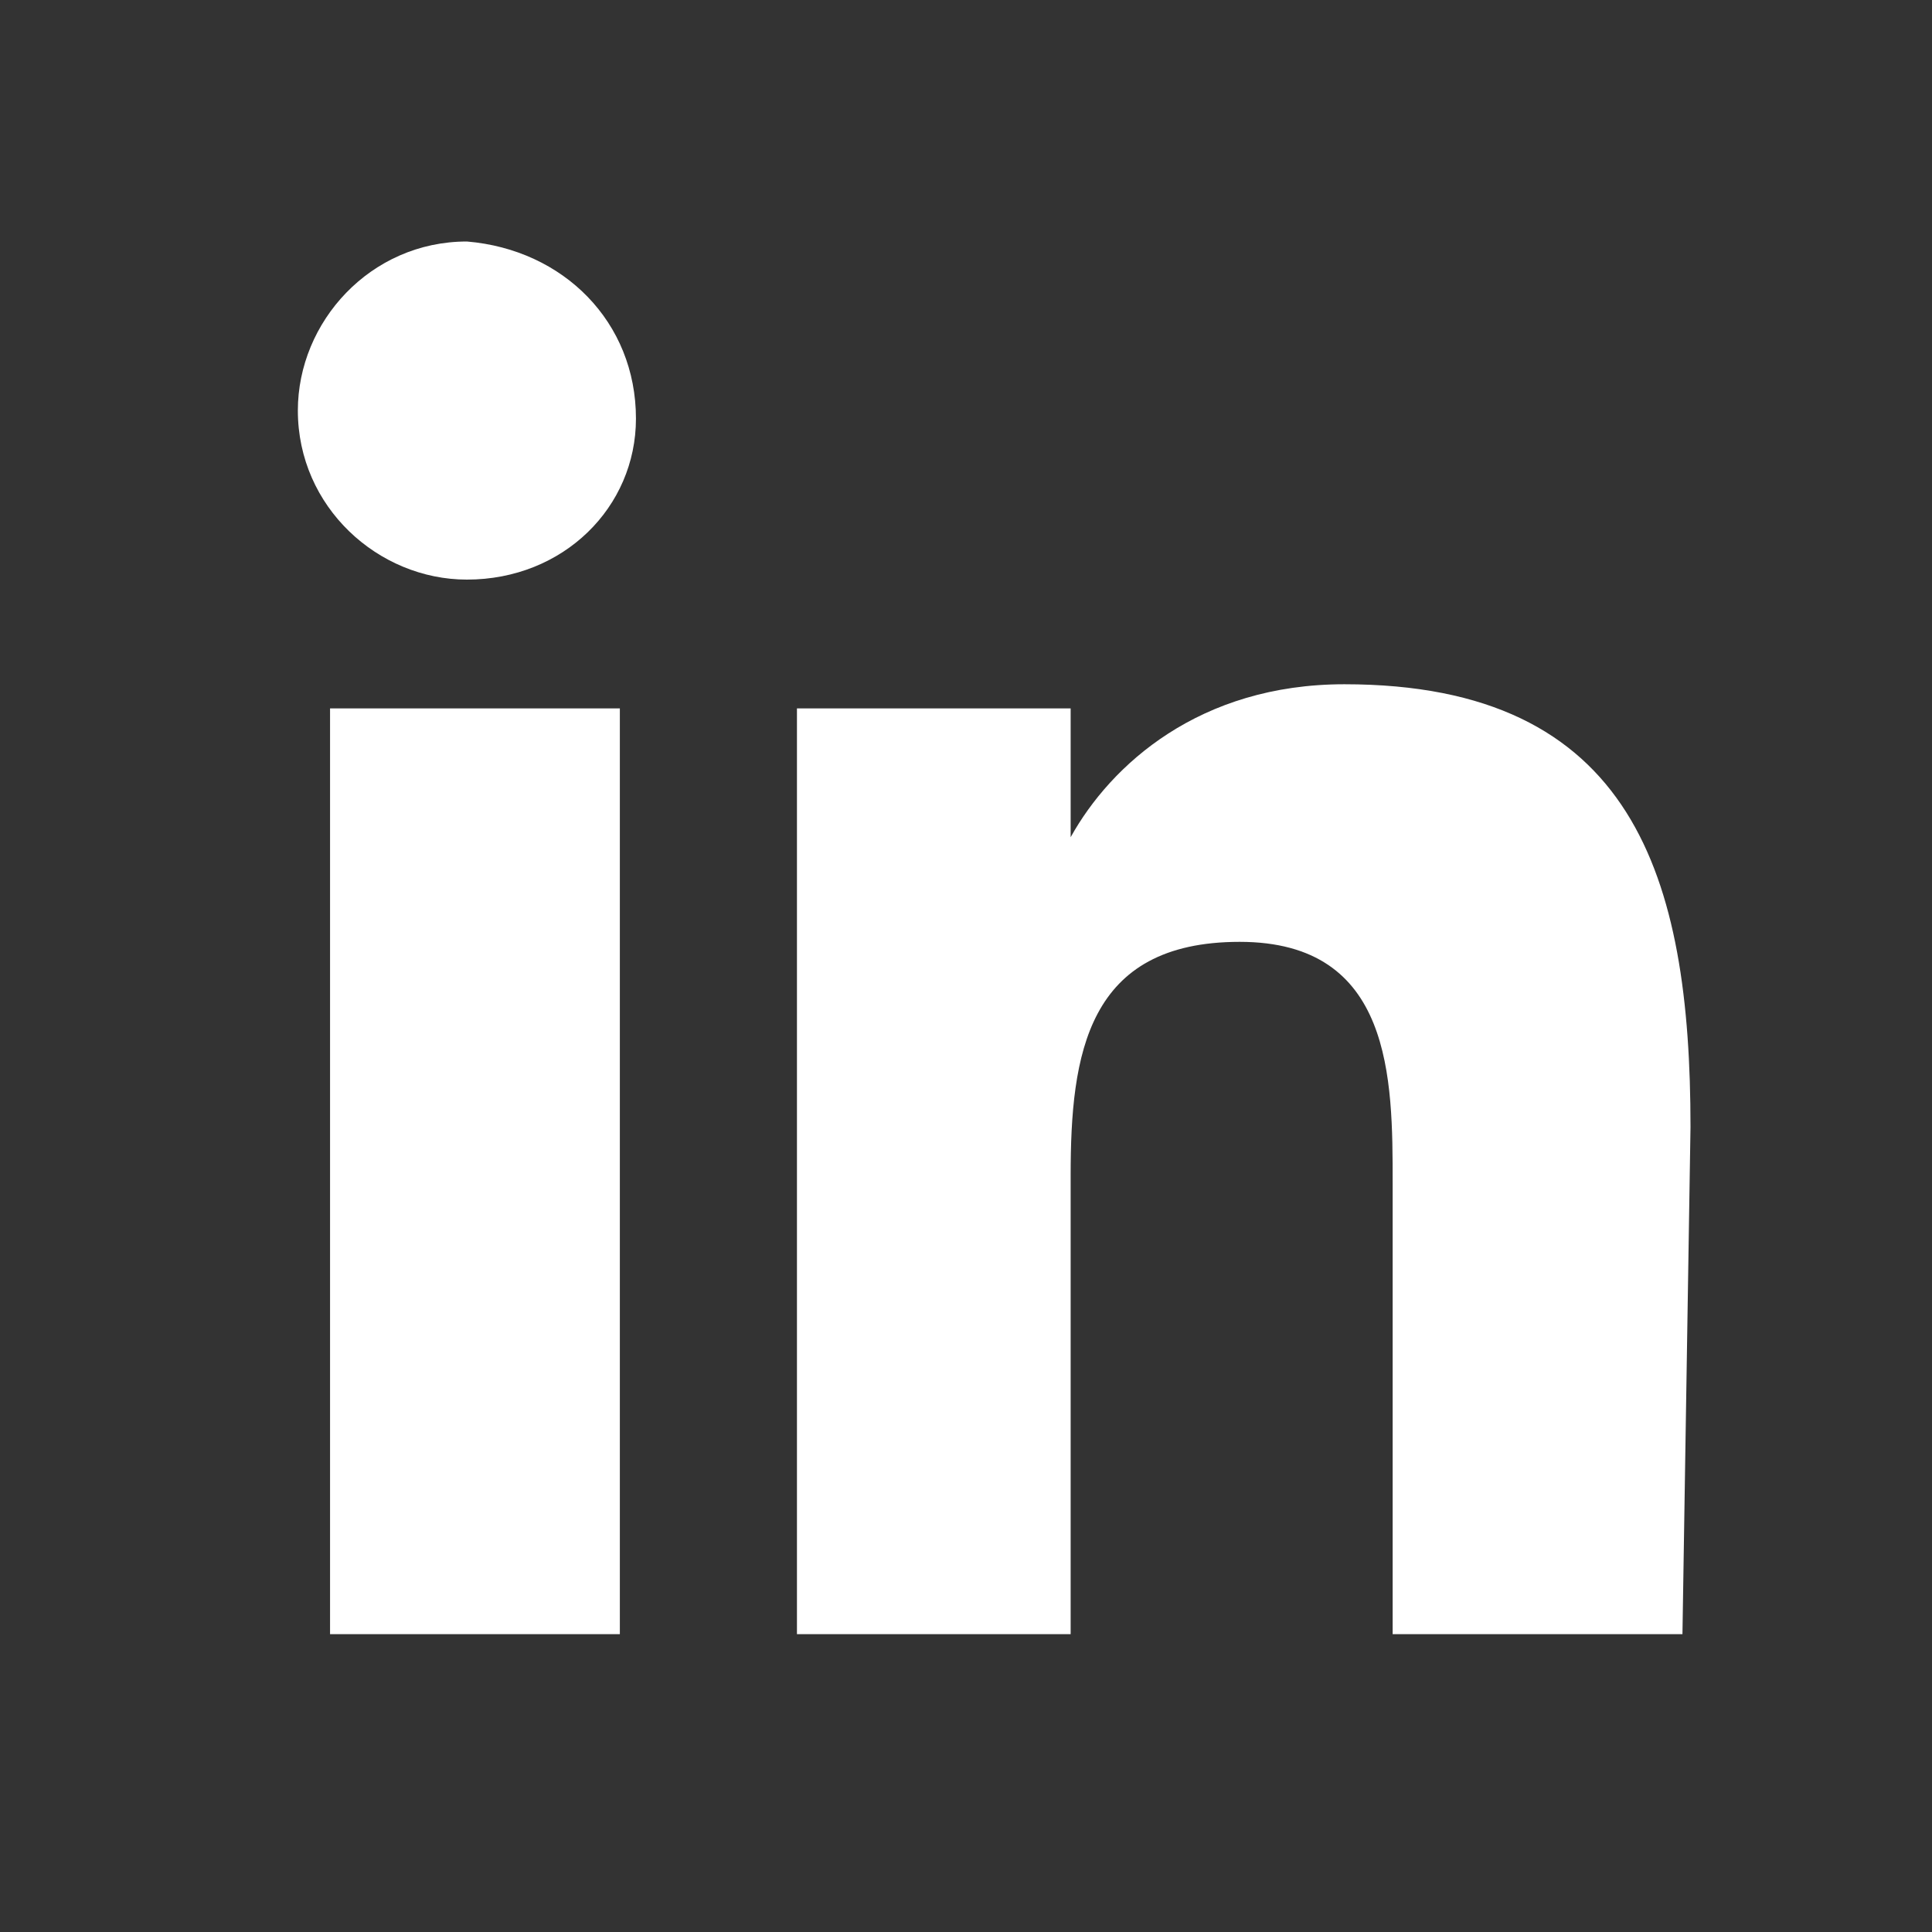<svg xmlns="http://www.w3.org/2000/svg" viewBox="0 0 24 24" width="24" height="24"><rect x="0" y="0" width="24" height="24" fill="#333333" stroke="none"/><path fill="#fff" d="M20.9 20.3h-3.6v-5.6c0-1.3 0-3-1.9-3s-2.1 1.4-2.1 2.9v5.7H9.9V8.8h3.4v1.6c.5-.9 1.6-1.9 3.4-1.9 3.6 0 4.3 2.4 4.3 5.5l-.1 6.3zM5.8 7.2c-1.1 0-2.1-.9-2.1-2.1C3.7 4 4.6 3 5.8 3c1.2.1 2.1 1 2.1 2.2 0 1.1-.9 2-2.1 2zm1.8 13.1H4.1V8.8h3.6v11.5z"></path></svg>